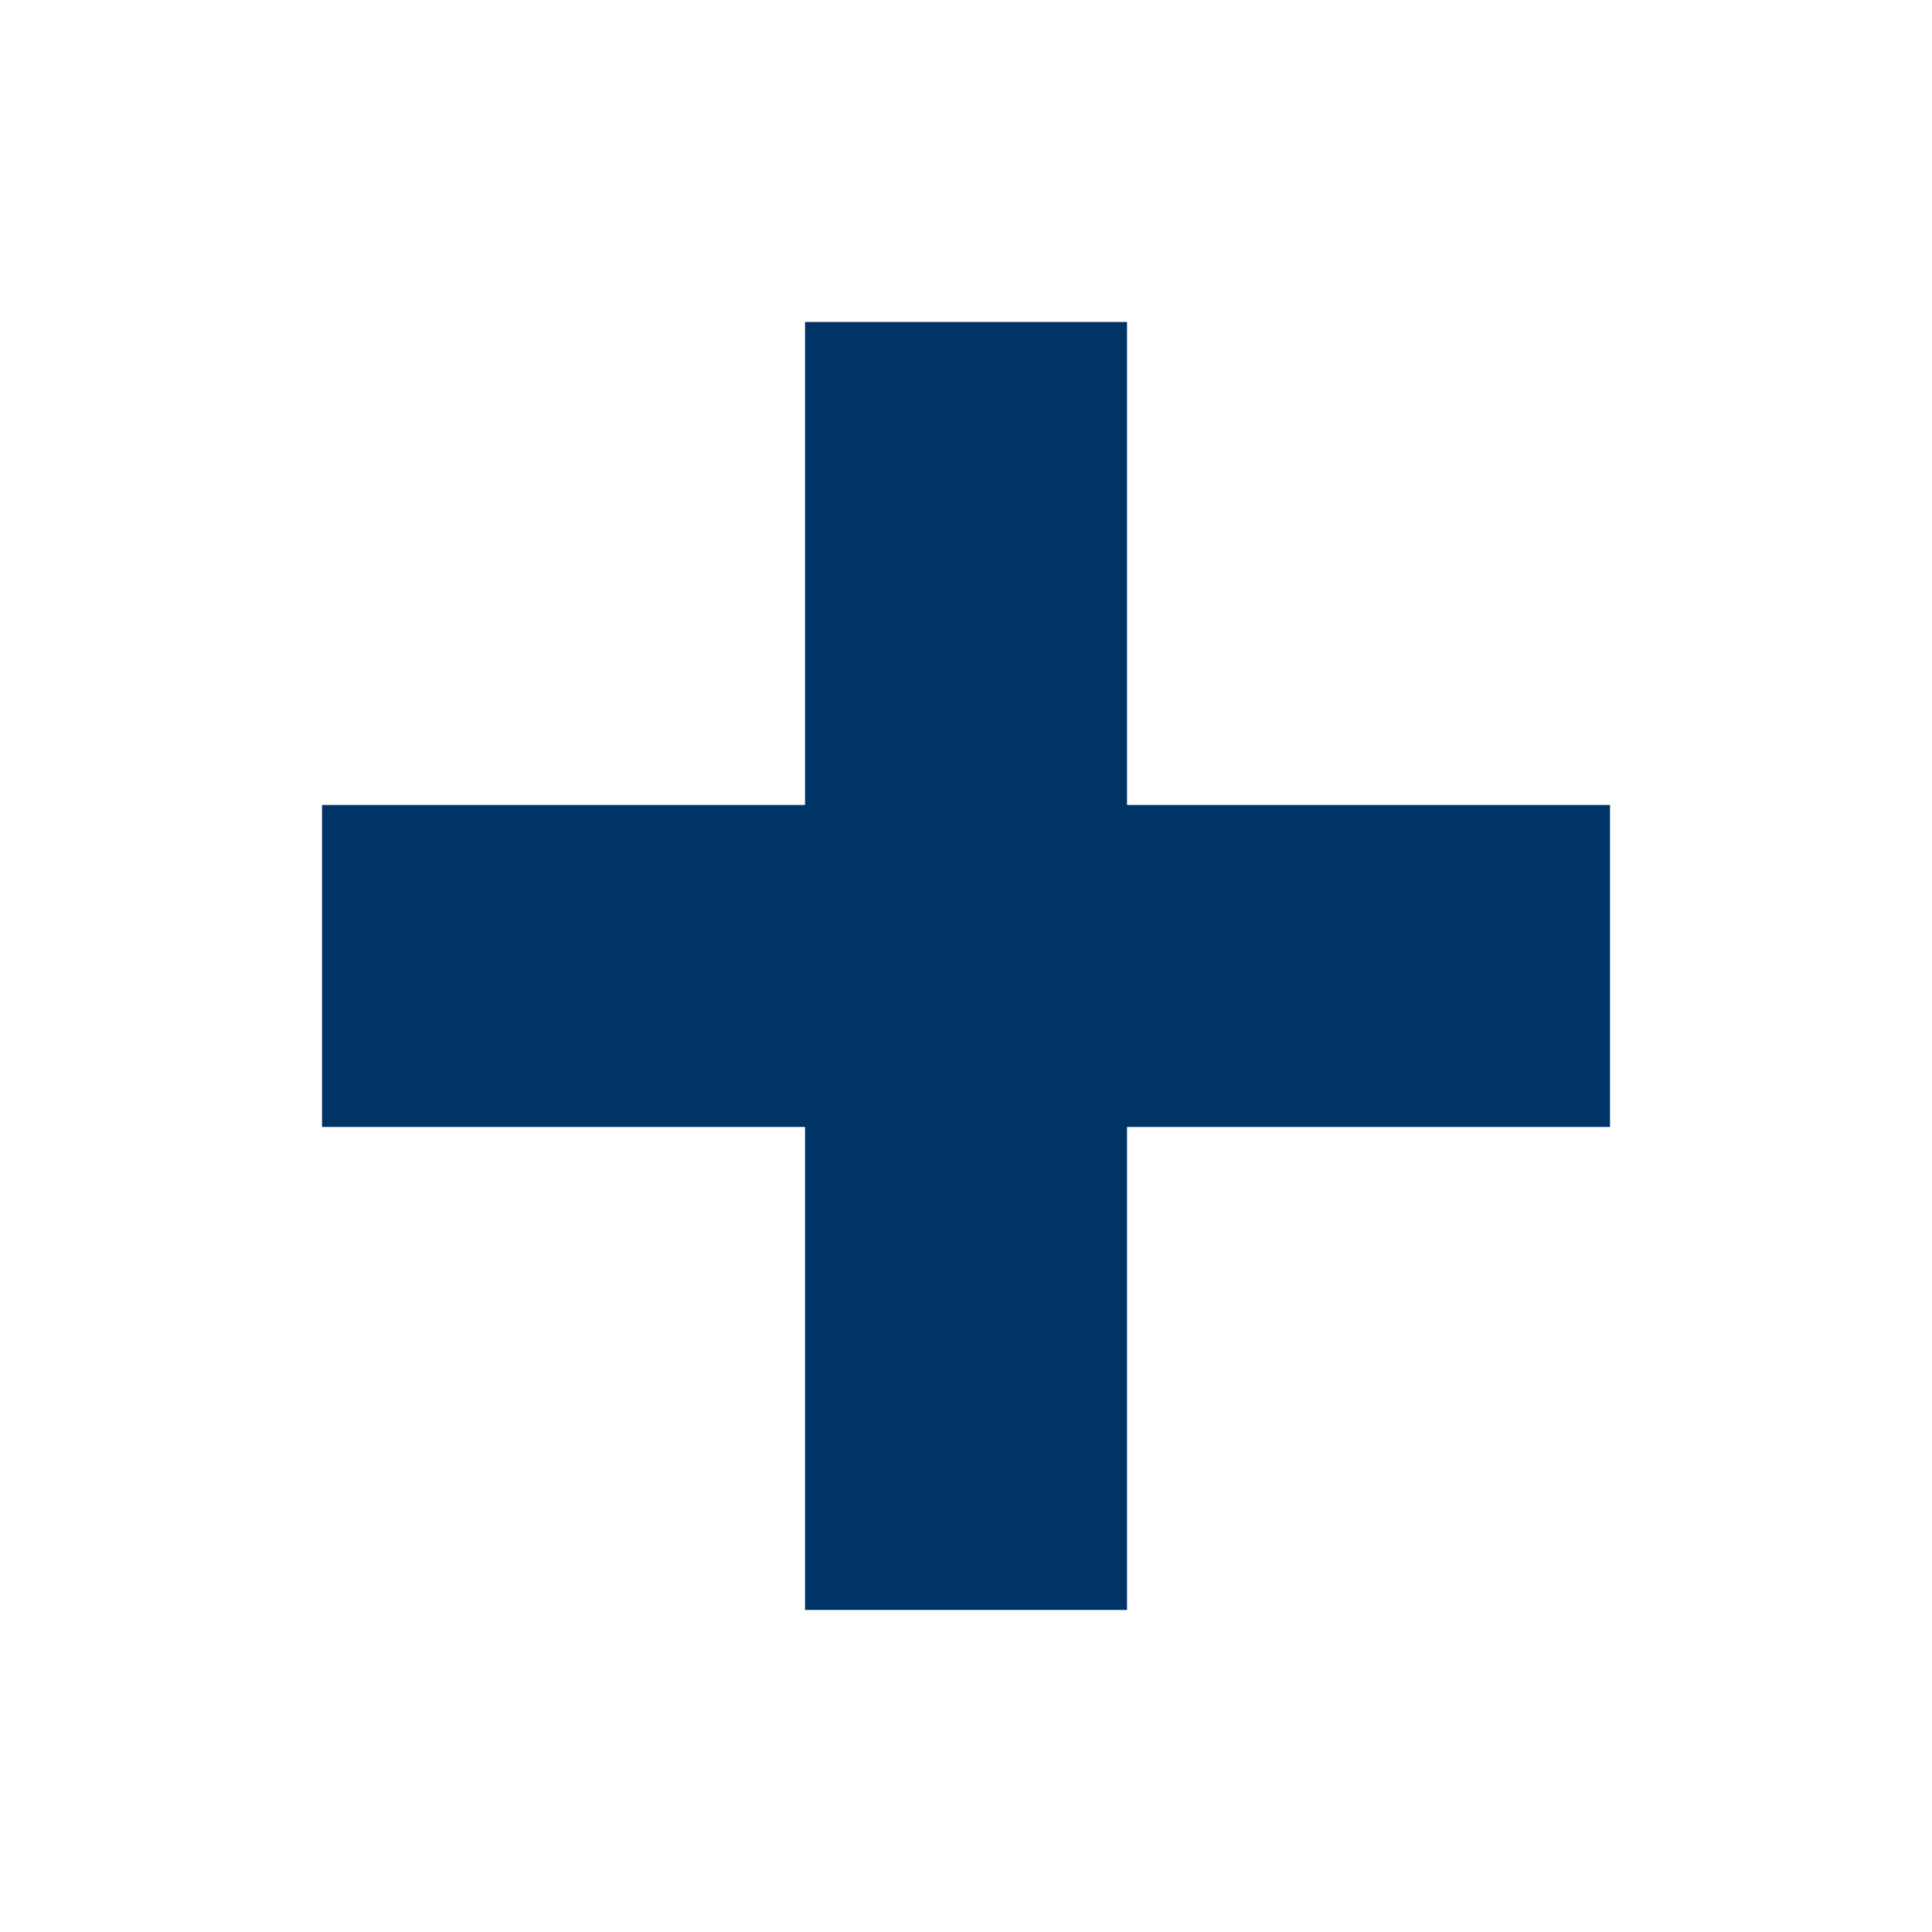 <?xml version="1.0" encoding="UTF-8"?> <svg xmlns="http://www.w3.org/2000/svg" width="32" height="32" viewBox="0 0 32 32" fill="none"><path d="M26.667 18.666H18.667V26.666H13.334V18.666H5.334V13.333H13.334V5.333H18.667V13.333H26.667V18.666Z" fill="#003366"></path></svg> 